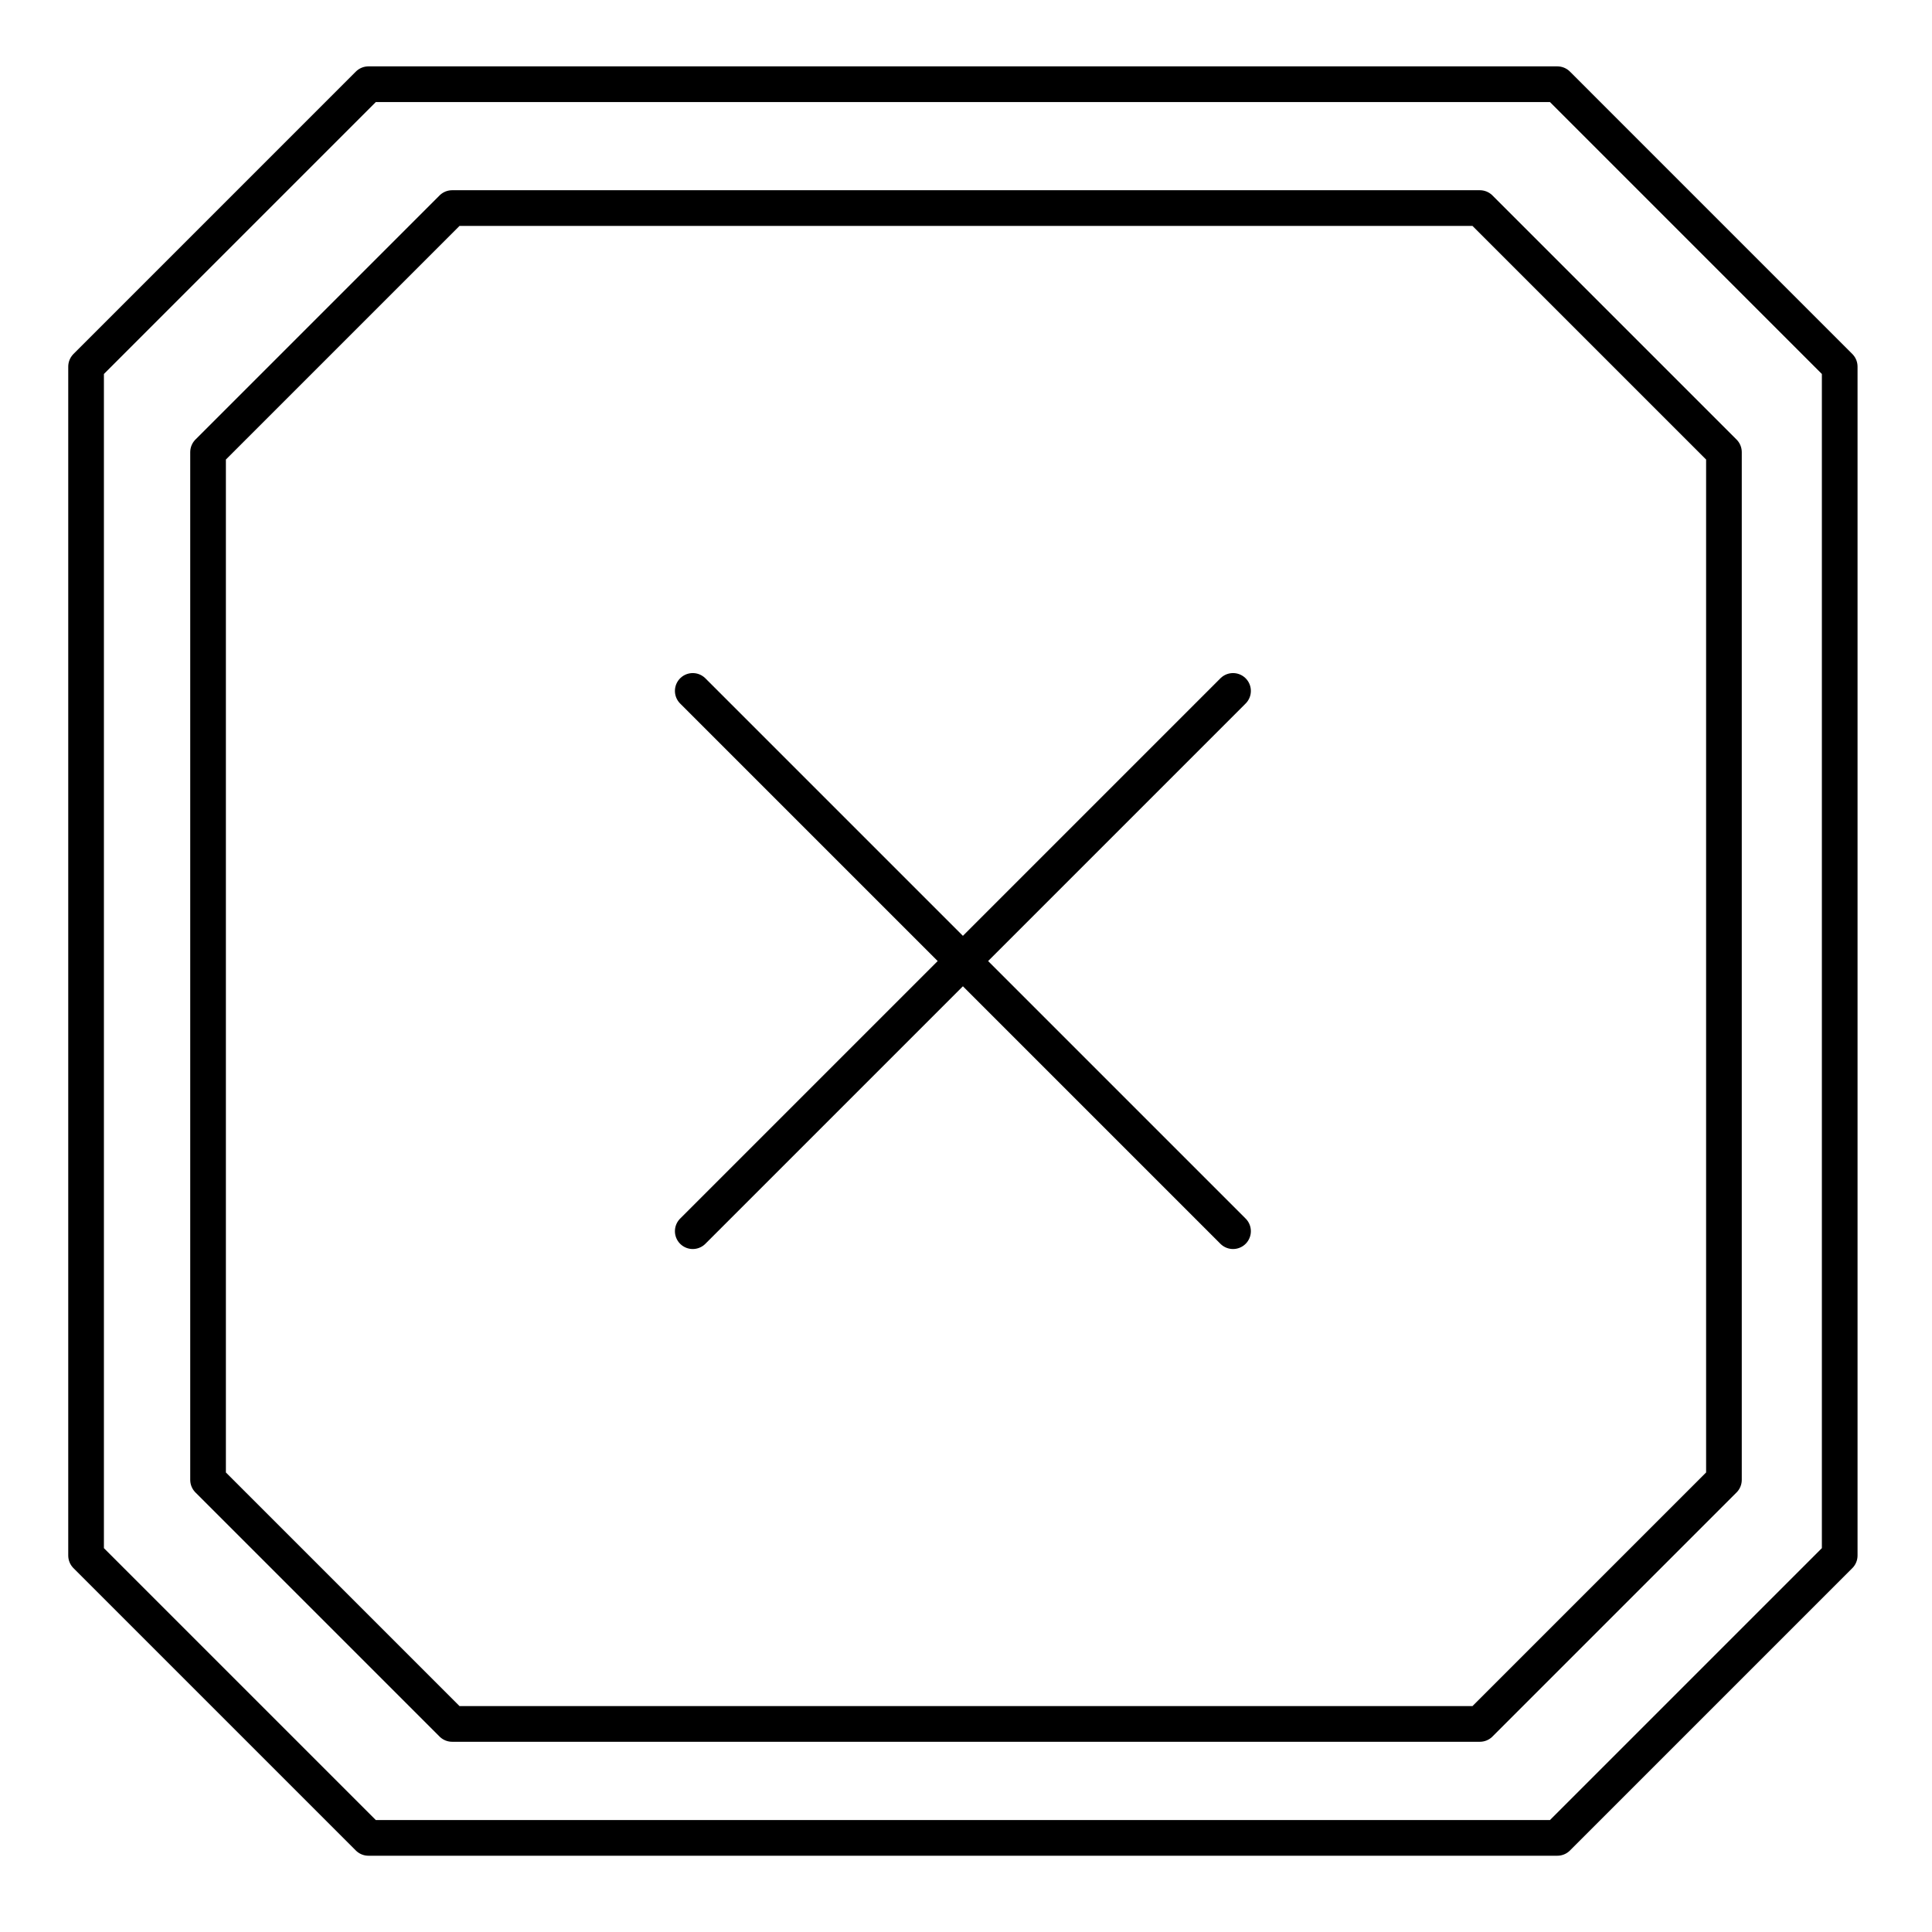 <?xml version="1.0"?>
<svg xmlns="http://www.w3.org/2000/svg" width="65" height="65" viewBox="0 0 65 65" fill="none">
<path d="M52.395 2.833H12.396L2.896 12.334V52.334L12.396 61.834H52.395L61.895 52.334V12.334L52.395 2.833Z" stroke="black" stroke-width="1.2" stroke-miterlimit="10" stroke-linecap="round" stroke-linejoin="round"/>
<path d="M49.788 7H15.212L7 15.212V49.788L15.212 58H49.788L58 49.788V15.212L49.788 7Z" stroke="black" stroke-width="1.2" stroke-miterlimit="10" stroke-linecap="round" stroke-linejoin="round"/>
<path d="M23.307 23.245L41.484 41.422" stroke="black" stroke-width="1.2" stroke-miterlimit="10" stroke-linecap="round" stroke-linejoin="round"/>
<path d="M41.484 23.245L23.307 41.422" stroke="black" stroke-width="1.2" stroke-miterlimit="10" stroke-linecap="round" stroke-linejoin="round"/>
</svg>
